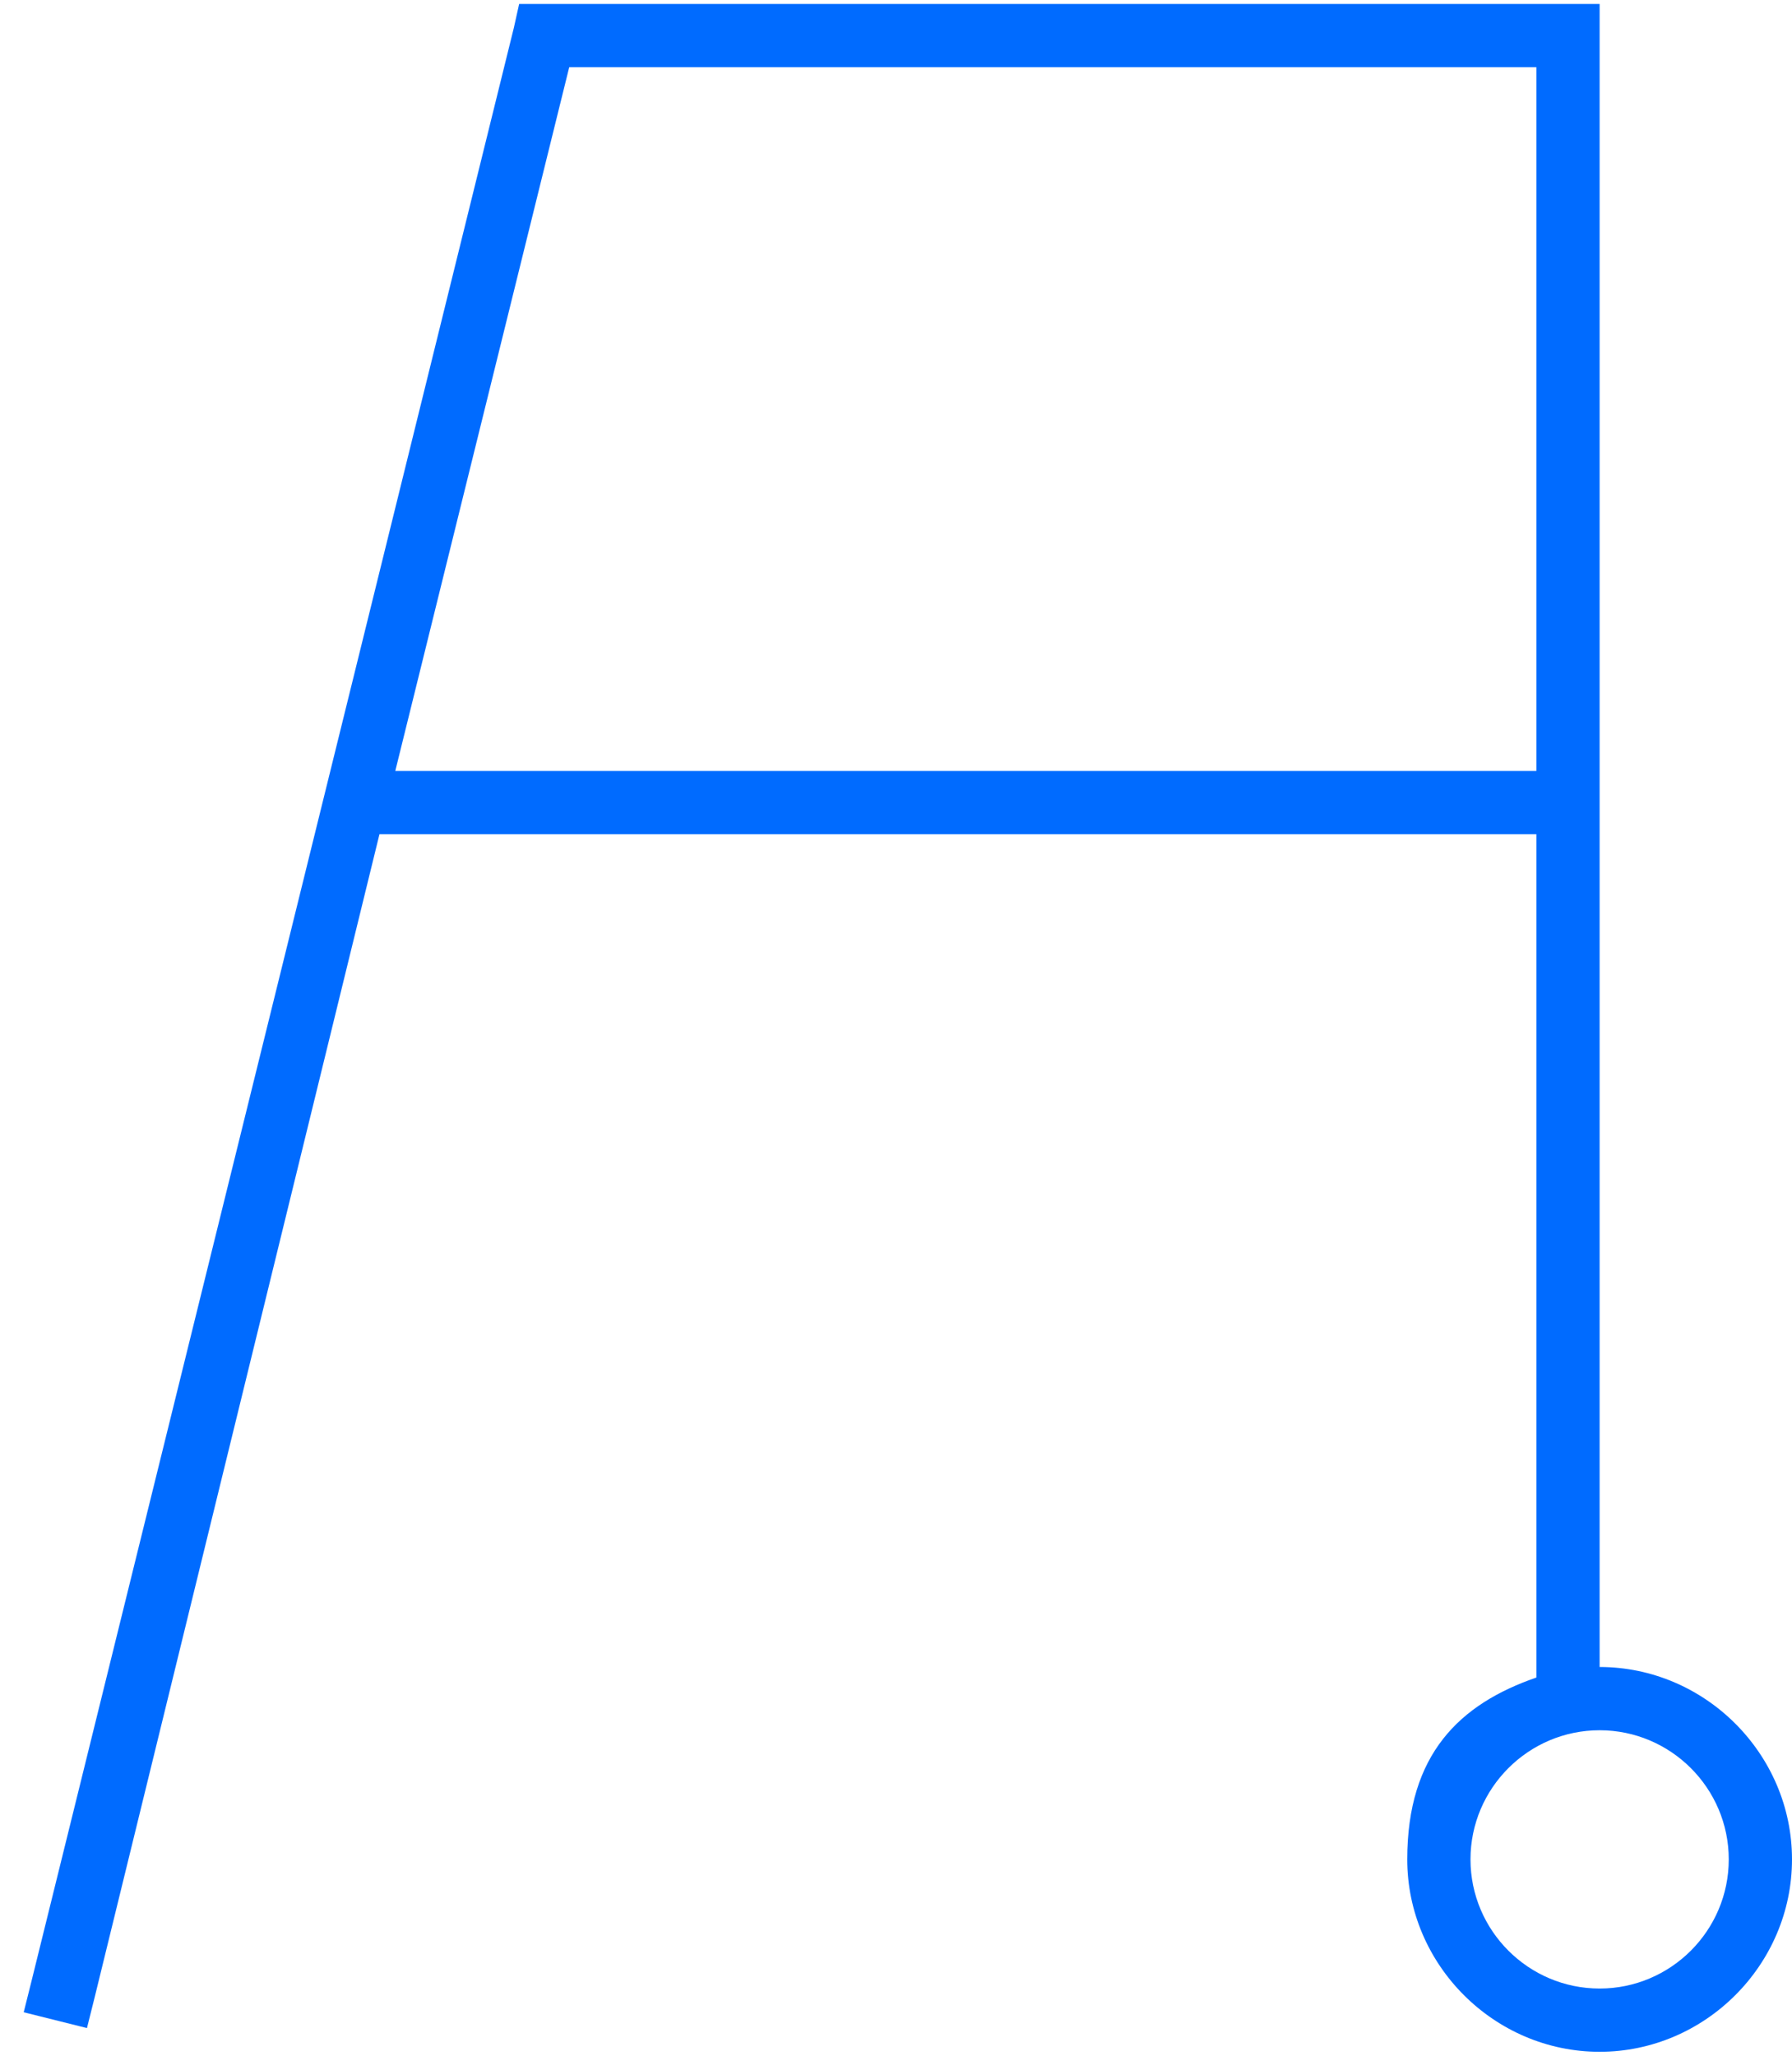 <?xml version="1.0" encoding="UTF-8"?>
<svg xmlns="http://www.w3.org/2000/svg" id="Ebene_1" version="1.1" viewBox="0 0 68 77.7" width="68" height="78">
  <defs>
    <style>
      .st0 {
        fill: #006bff;
      }
    </style>
  </defs>
  <path class="st0" d="M19.7,0h41v63.1c4,0,7.3,3.3,7.3,7.3s-3.3,7.3-7.3,7.3-7.3-3.3-7.3-7.3,2-5.9,4.9-6.9v-32H14.4L3.6,75.6l-.3,1.2-2.4-.6.3-1.2L19.5.9l.2-.9ZM15,29.1h43.3V2.4H21.6l-6.6,26.7ZM60.7,75.3c2.7,0,4.9-2.2,4.9-4.9s-2.2-4.9-4.9-4.9-4.9,2.2-4.9,4.9,2.2,4.9,4.9,4.9Z"/>
</svg>

